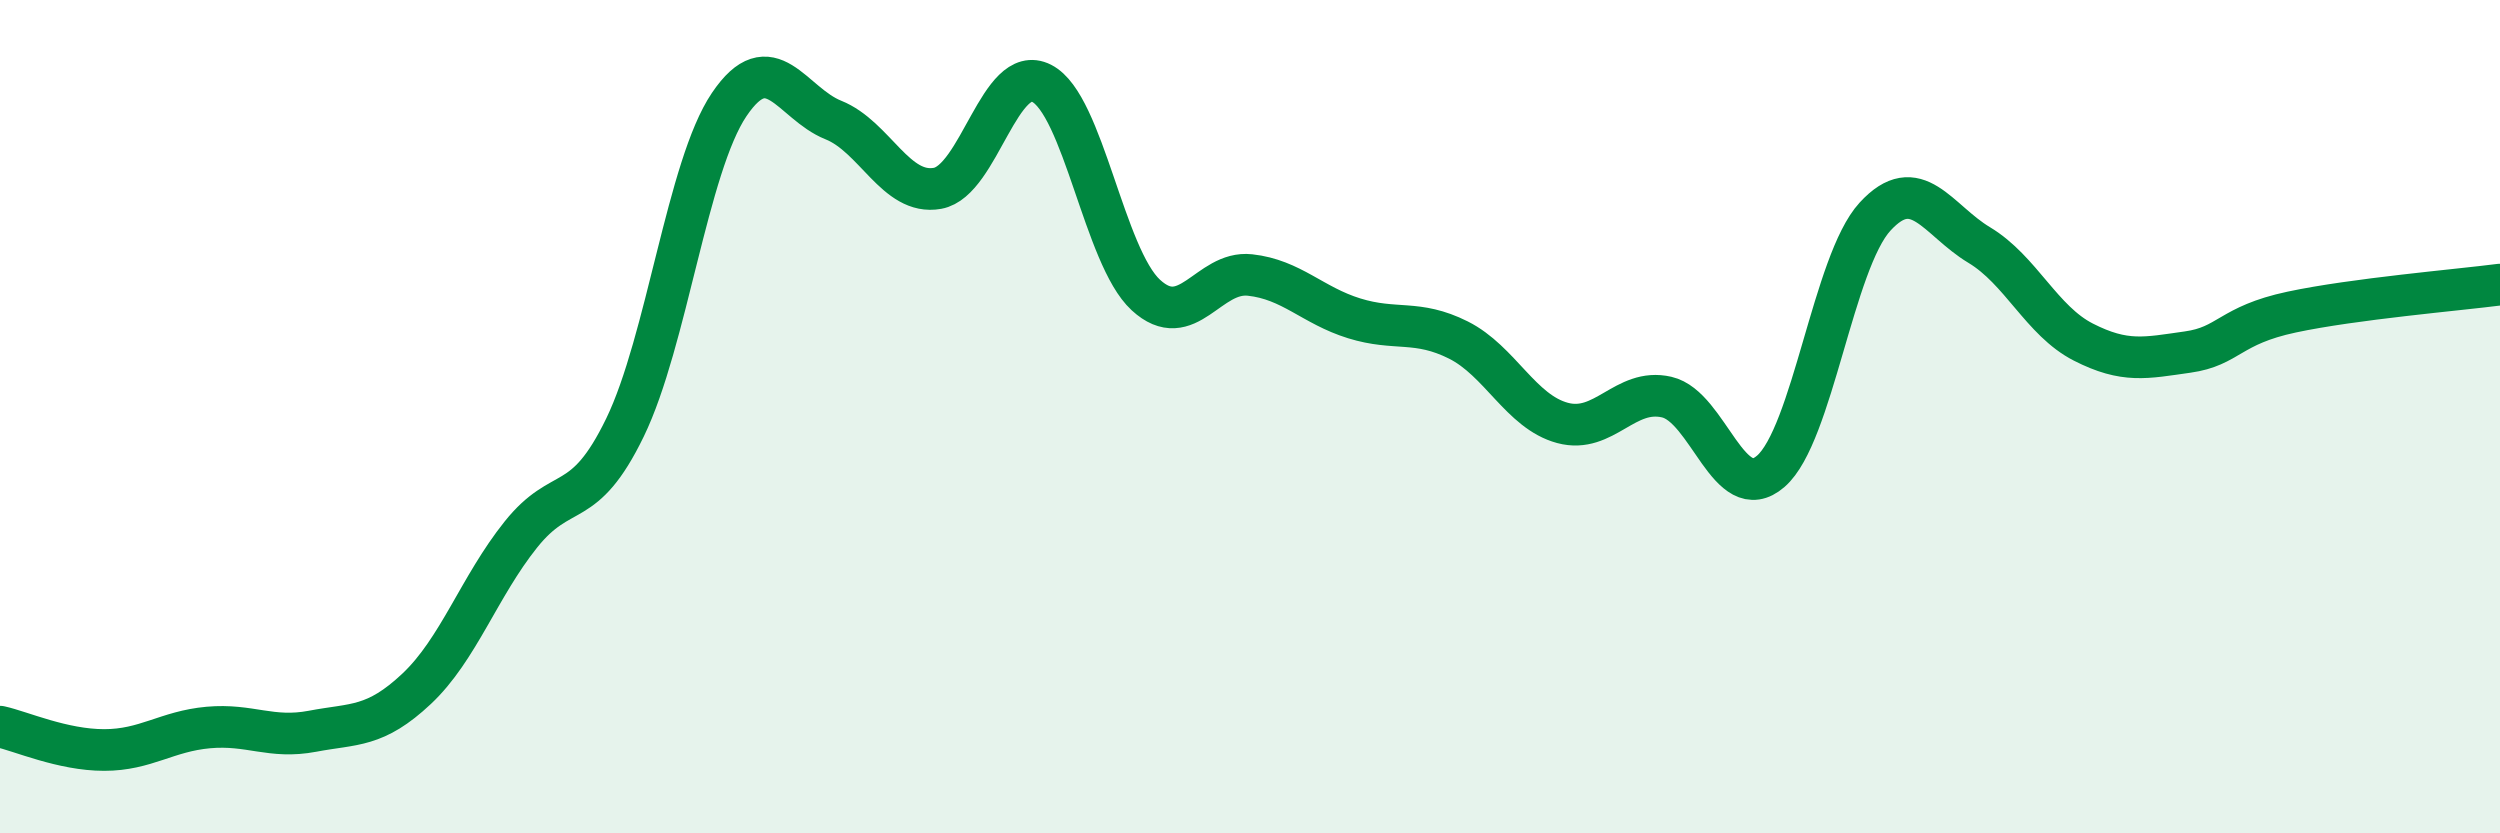 
    <svg width="60" height="20" viewBox="0 0 60 20" xmlns="http://www.w3.org/2000/svg">
      <path
        d="M 0,17.44 C 0.5,17.55 1.5,18 2.5,18 C 3.5,18 4,17.55 5,17.46 C 6,17.37 6.5,17.74 7.5,17.55 C 8.5,17.36 9,17.47 10,16.53 C 11,15.59 11.5,14.08 12.5,12.83 C 13.5,11.58 14,12.32 15,10.26 C 16,8.2 16.5,3.99 17.5,2.51 C 18.5,1.03 19,2.48 20,2.88 C 21,3.28 21.5,4.7 22.5,4.52 C 23.5,4.34 24,1.49 25,2 C 26,2.51 26.5,6.16 27.5,7.08 C 28.5,8 29,6.49 30,6.6 C 31,6.71 31.5,7.33 32.5,7.64 C 33.5,7.95 34,7.66 35,8.16 C 36,8.66 36.5,9.88 37.5,10.15 C 38.5,10.42 39,9.3 40,9.53 C 41,9.76 41.5,12.18 42.5,11.31 C 43.5,10.44 44,6.29 45,5.2 C 46,4.11 46.5,5.28 47.5,5.88 C 48.5,6.48 49,7.7 50,8.21 C 51,8.72 51.5,8.59 52.5,8.45 C 53.5,8.31 53.5,7.81 55,7.49 C 56.5,7.17 59,6.96 60,6.83L60 20L0 20Z"
        fill="#008740"
        opacity="0.1"
        stroke-linecap="round"
        stroke-linejoin="round"
      />
      <path
        d="M 0,17.44 C 0.5,17.55 1.5,18 2.5,18 C 3.5,18 4,17.55 5,17.46 C 6,17.37 6.5,17.74 7.5,17.55 C 8.5,17.36 9,17.47 10,16.53 C 11,15.59 11.5,14.08 12.5,12.83 C 13.5,11.58 14,12.32 15,10.26 C 16,8.2 16.5,3.99 17.5,2.51 C 18.5,1.03 19,2.48 20,2.88 C 21,3.28 21.5,4.7 22.5,4.52 C 23.5,4.34 24,1.49 25,2 C 26,2.51 26.5,6.16 27.5,7.08 C 28.5,8 29,6.49 30,6.6 C 31,6.71 31.5,7.33 32.5,7.64 C 33.5,7.95 34,7.66 35,8.16 C 36,8.66 36.5,9.88 37.5,10.15 C 38.5,10.42 39,9.3 40,9.53 C 41,9.76 41.5,12.18 42.5,11.31 C 43.5,10.44 44,6.29 45,5.2 C 46,4.11 46.5,5.28 47.5,5.88 C 48.5,6.48 49,7.7 50,8.21 C 51,8.72 51.5,8.59 52.5,8.45 C 53.5,8.31 53.5,7.81 55,7.49 C 56.5,7.17 59,6.96 60,6.83"
        stroke="#008740"
        stroke-width="1"
        fill="none"
        stroke-linecap="round"
        stroke-linejoin="round"
      />
    </svg>
  